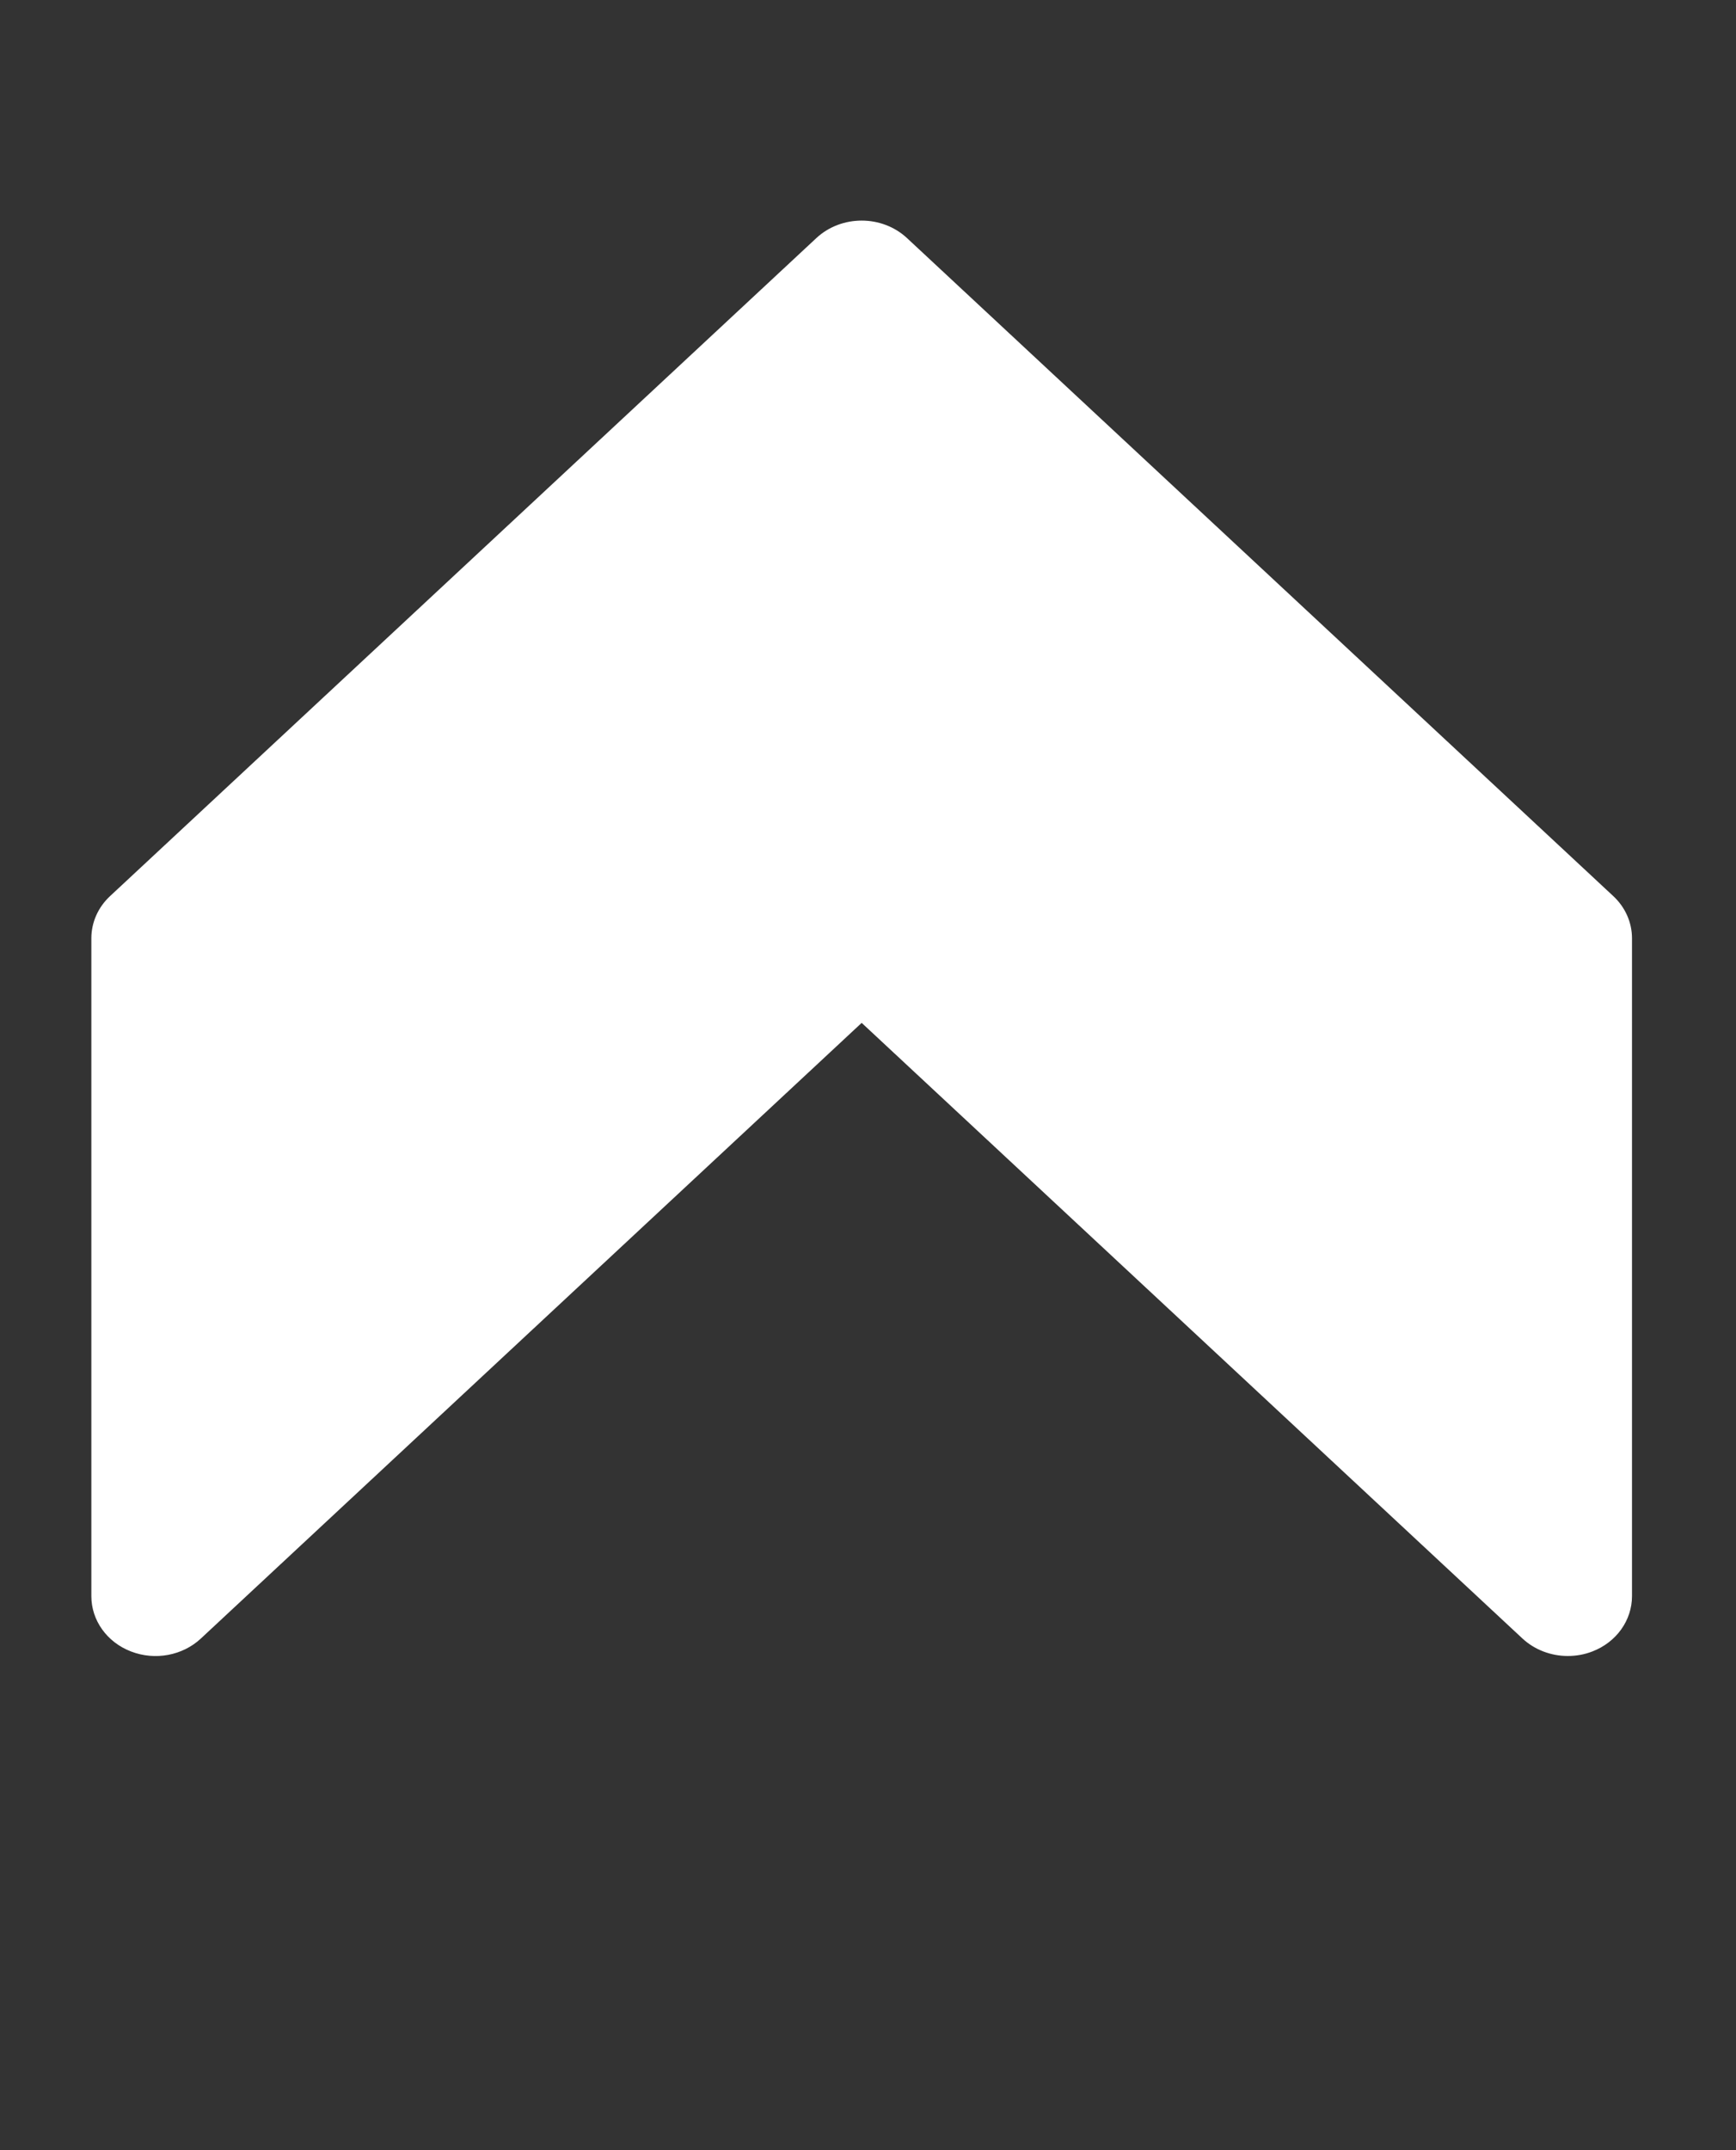 <?xml version="1.0" encoding="UTF-8" standalone="no"?>
<!-- Created with Inkscape (http://www.inkscape.org/) -->

<svg
   width="210mm"
   height="260mm"
   viewBox="0 0 210 260"
   version="1.2"
   id="svg5"
   inkscape:version="1.1.2 (0a00cf5339, 2022-02-04)"
   sodipodi:docname="up-arrow.svg"
   xmlns:inkscape="http://www.inkscape.org/namespaces/inkscape"
   xmlns:sodipodi="http://sodipodi.sourceforge.net/DTD/sodipodi-0.dtd"
   xmlns="http://www.w3.org/2000/svg"
   xmlns:svg="http://www.w3.org/2000/svg">
  <rect x="0" y="0" width="210" height="260" fill="#333333" stroke="none"/>
  <sodipodi:namedview
     id="namedview7"
     pagecolor="#ffffff"
     bordercolor="#666666"
     borderopacity="1.0"
     inkscape:pageshadow="2"
     inkscape:pageopacity="0.0"
     inkscape:pagecheckerboard="0"
     inkscape:document-units="mm"
     showgrid="false"
     inkscape:zoom="0.64052329"
     inkscape:cx="396.55076"
     inkscape:cy="561.25984"
     inkscape:window-width="1920"
     inkscape:window-height="1009"
     inkscape:window-x="0"
     inkscape:window-y="0"
     inkscape:window-maximized="1"
     inkscape:current-layer="g838" />
  <defs
     id="defs2" />
  <g
     inkscape:label="Calque 1"
     inkscape:groupmode="layer"
     id="layer1">
    <g
       style="fill:#fff"
       id="g838"
       transform="matrix(0.364,0,0,0.339,11.046,26.674)">
      <g
         id="g828">
	<g
   id="g826">
		<path
   d="M 505.762,240.923 271.095,6.256 c -8.341,-8.341 -21.824,-8.341 -30.165,0 L 6.263,240.923 c -4.011,3.989 -6.251,9.408 -6.251,15.083 v 234.667 c 0,8.619 5.184,16.427 13.163,19.712 7.979,3.328 17.152,1.493 23.253,-4.629 L 256.012,286.172 475.596,505.756 c 4.075,4.075 9.536,6.251 15.083,6.251 2.752,0 5.525,-0.512 8.171,-1.621 7.979,-3.285 13.163,-11.093 13.163,-19.712 V 256.005 c 0,-5.674 -2.24,-11.093 -6.251,-15.082 z"
   id="path824" />

	</g>

</g>
    </g>
  </g>
</svg>
